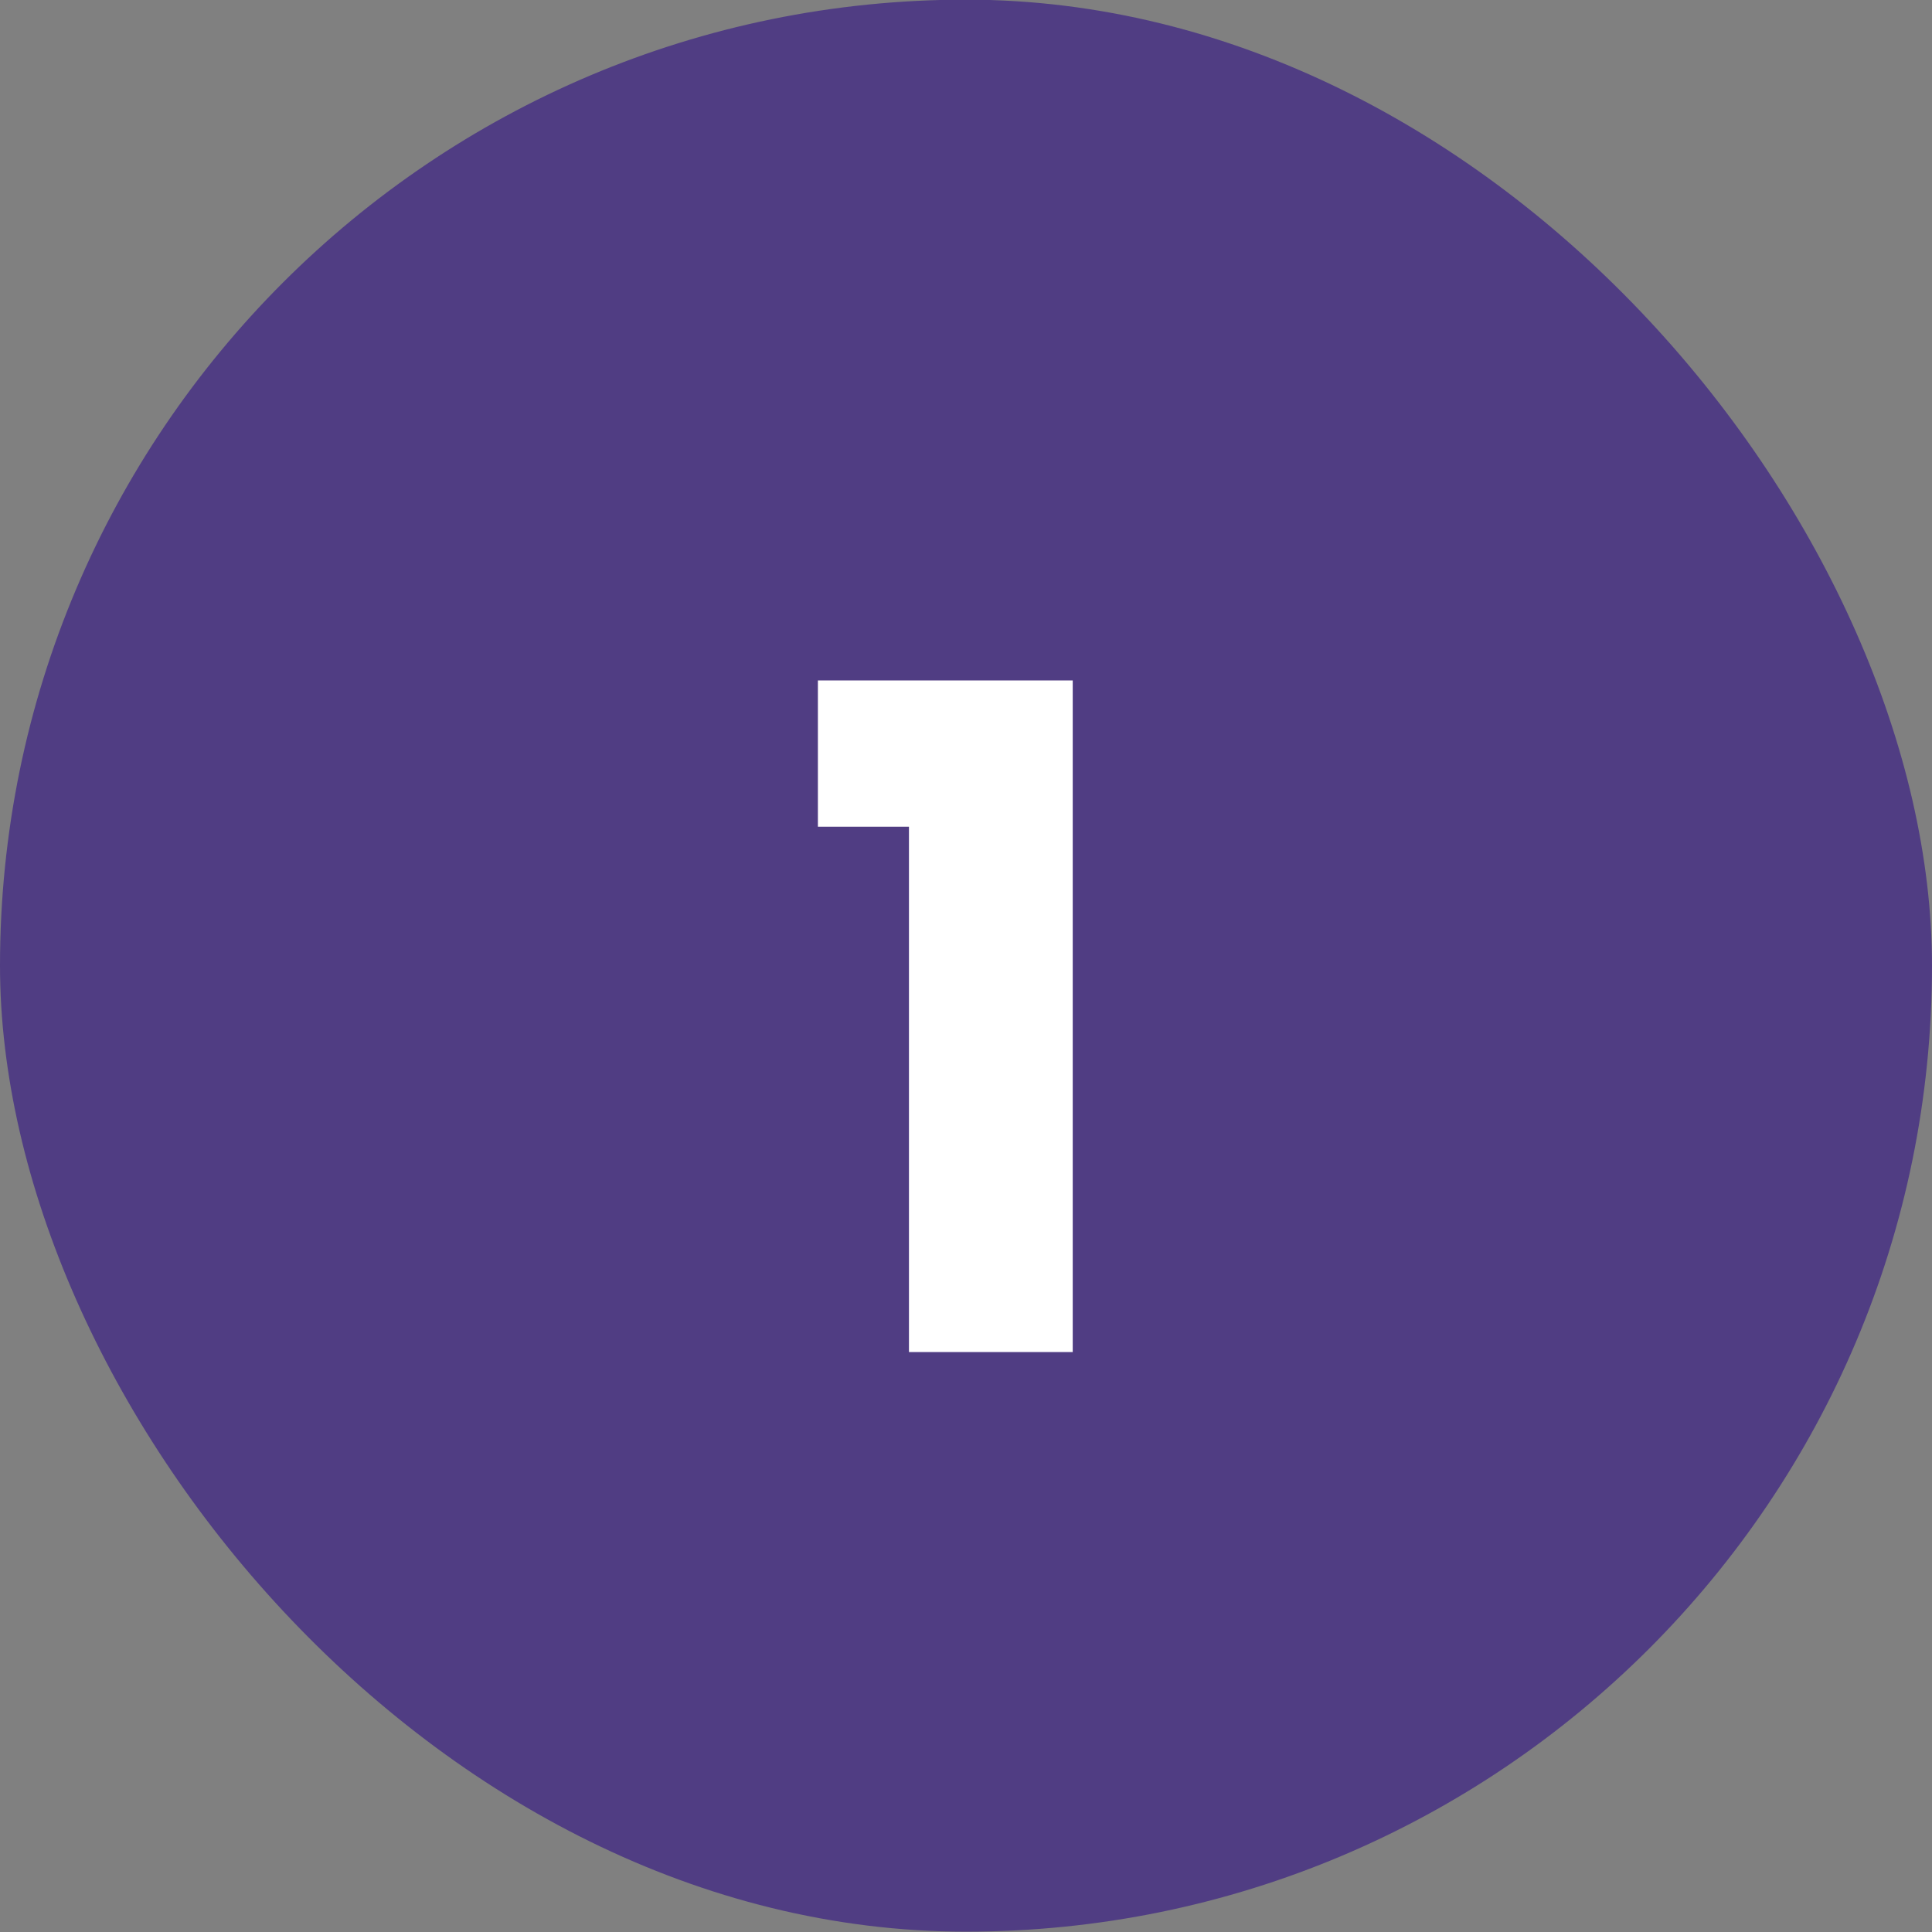 <svg xmlns="http://www.w3.org/2000/svg" width="50" height="50" viewBox="0 0 50 50" fill="none"><rect x="0" y="0" width="50" height="50" fill="#808080" stroke="none"/><rect y="-0.009" width="50" height="50" rx="25" fill="#503D83"></rect><path d="M21.167 21.395V17.61H27.762V34.991H23.524V21.395H21.167Z" fill="white"></path></svg>